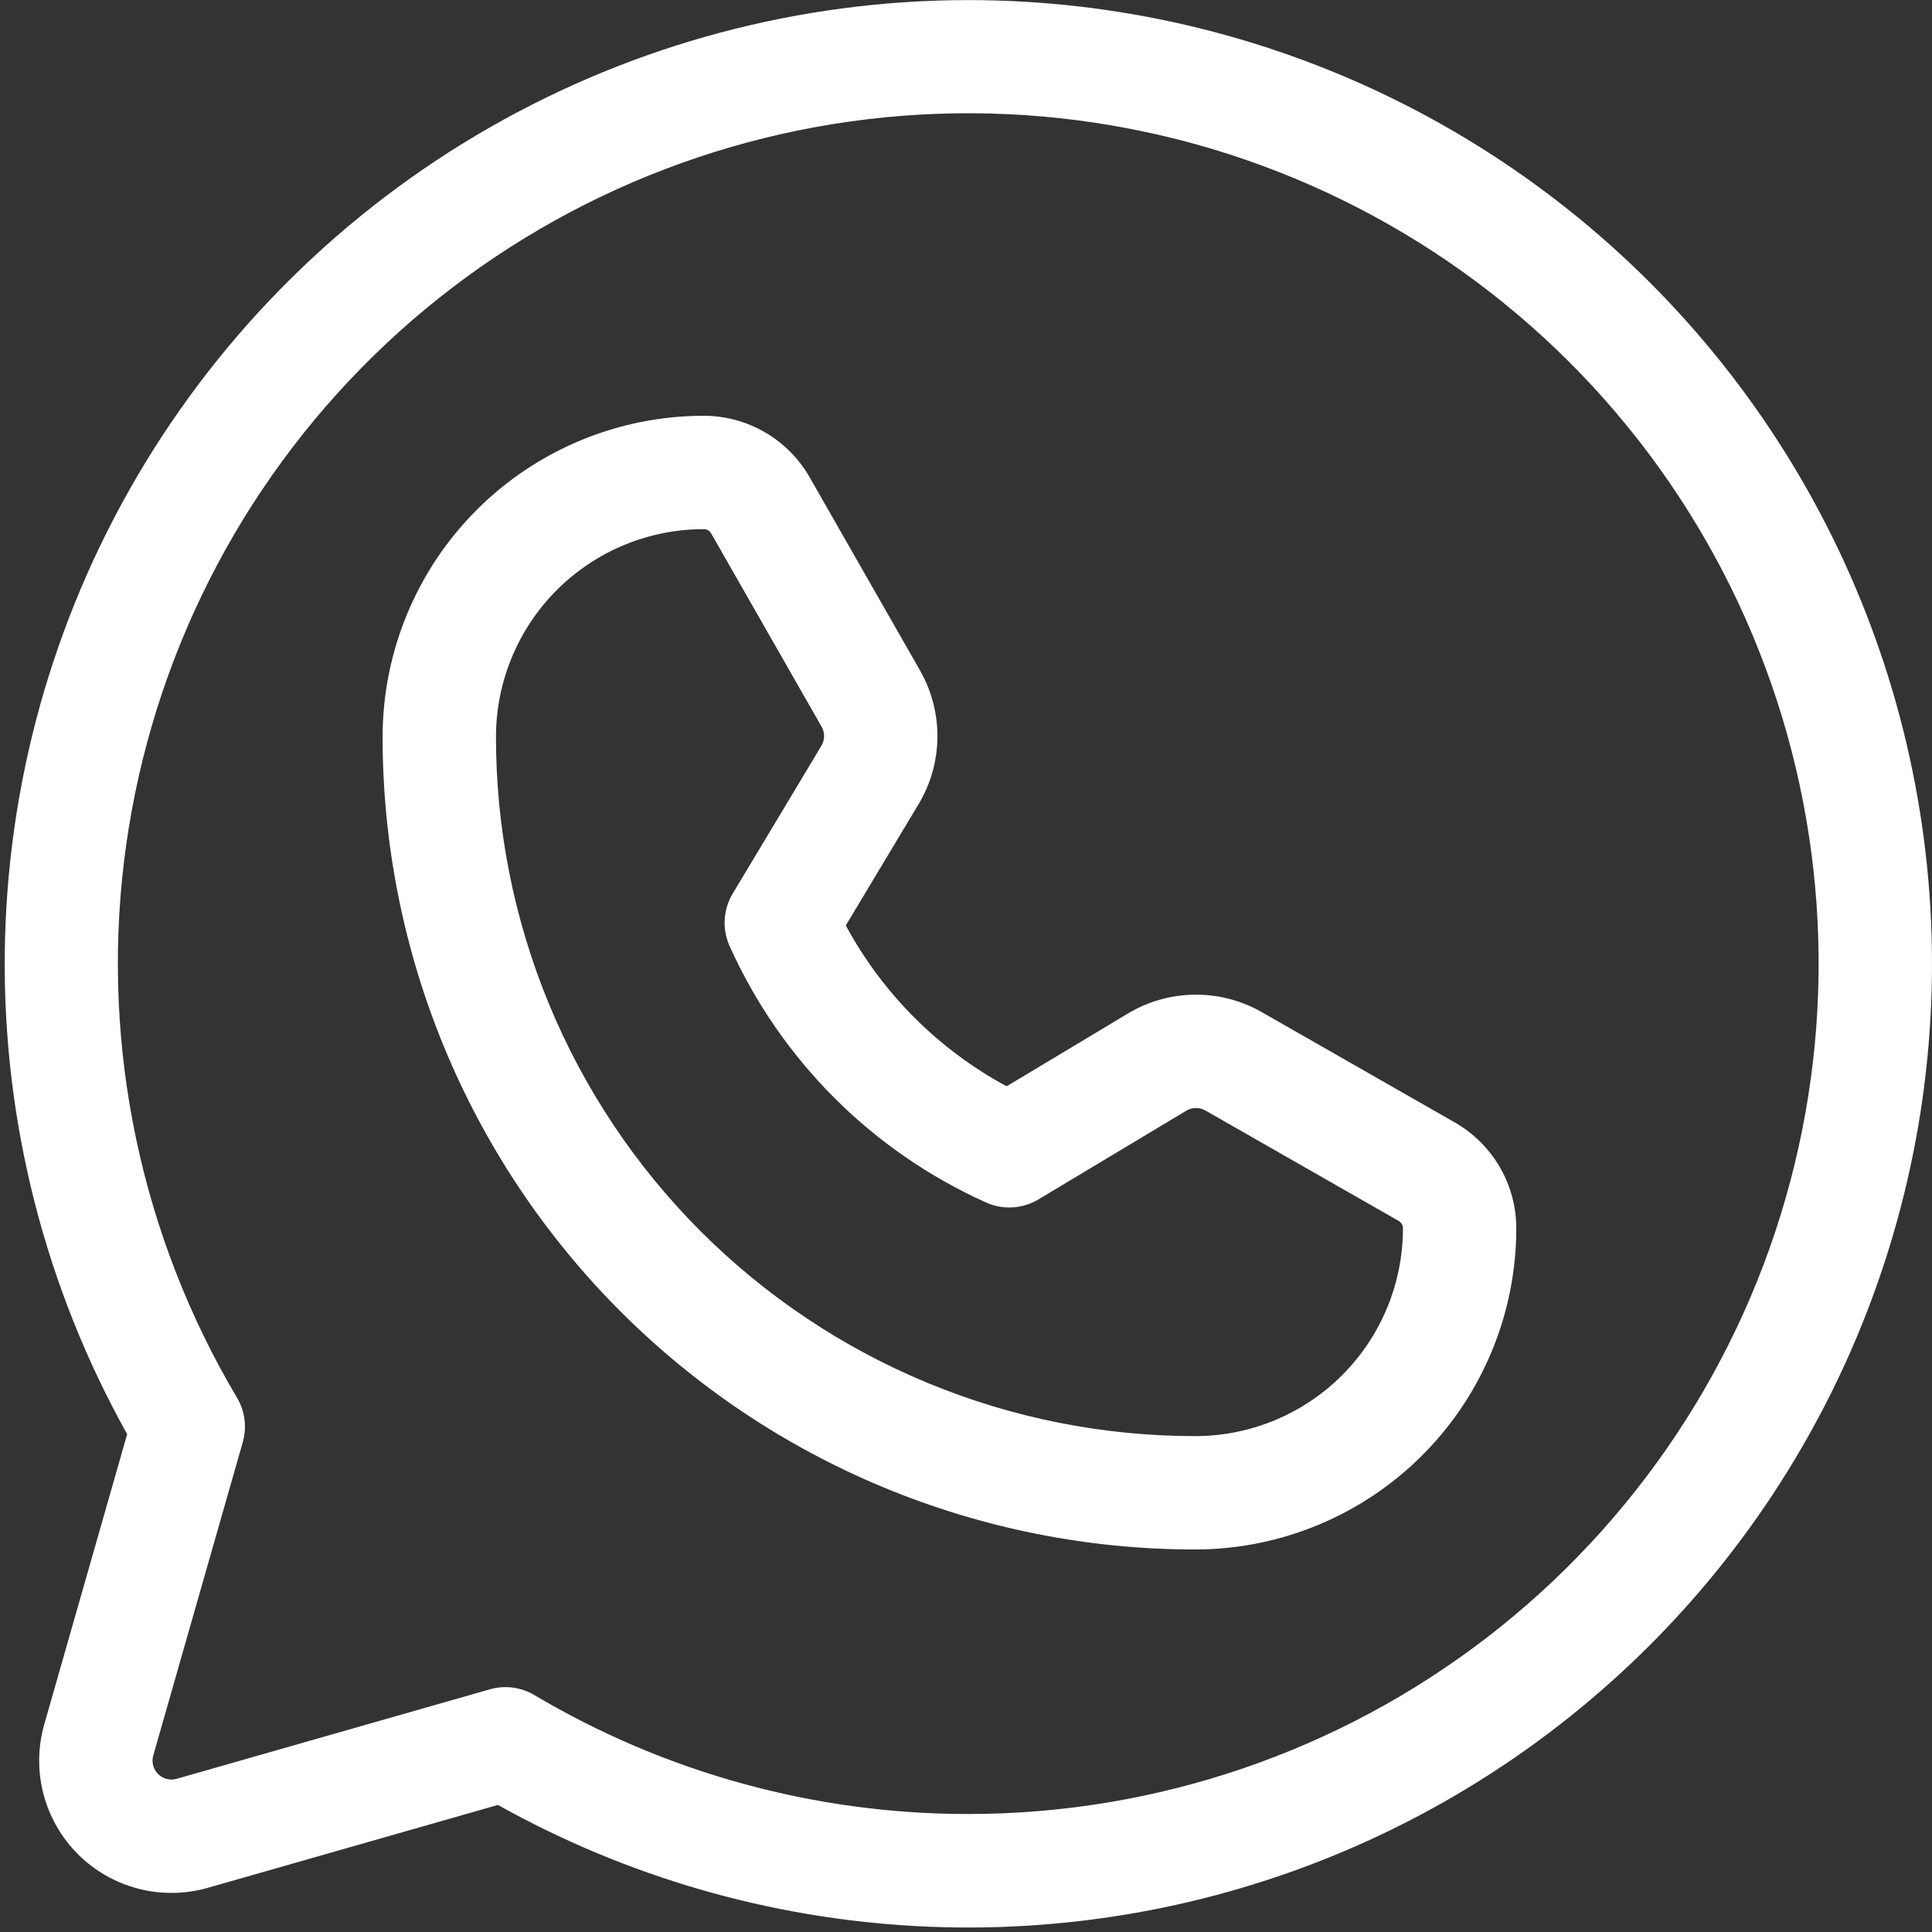 <svg xmlns="http://www.w3.org/2000/svg" width="336" height="336" viewBox="0 0 336 336" fill="none"><rect x="0" y="0" width="336" height="336" fill="#333333" stroke="none"/><path d="M168.41 0.016C139.187 0.023 110.474 7.67 85.118 22.198C59.762 36.725 38.644 57.629 23.859 82.835C9.073 108.041 1.134 136.675 0.828 165.896C0.523 195.117 7.861 223.911 22.115 249.421L7.699 299.881C6.572 303.825 6.52 307.999 7.549 311.97C8.578 315.941 10.65 319.565 13.55 322.465C16.451 325.366 20.075 327.438 24.046 328.467C28.017 329.496 32.191 329.445 36.135 328.318L86.595 313.901C108.948 326.401 133.868 333.612 159.442 334.981C185.016 336.349 210.564 331.838 234.123 321.795C257.682 311.752 278.626 296.443 295.348 277.045C312.069 257.646 324.122 234.674 330.581 209.891C337.041 185.108 337.735 159.175 332.611 134.082C327.486 108.99 316.68 85.405 301.02 65.14C285.361 44.874 265.266 28.467 242.278 17.178C219.29 5.888 194.02 0.017 168.41 0.016ZM168.41 315.48C141.853 315.498 115.782 308.354 92.944 294.799C91.789 294.113 90.506 293.67 89.174 293.497C87.842 293.324 86.488 293.424 85.196 293.793L30.718 309.359C30.155 309.52 29.558 309.528 28.991 309.381C28.424 309.234 27.906 308.938 27.492 308.524C27.077 308.109 26.781 307.592 26.634 307.025C26.488 306.457 26.495 305.861 26.656 305.298L42.22 250.82C42.589 249.529 42.691 248.175 42.517 246.843C42.344 245.511 41.901 244.228 41.214 243.074C24.558 215.013 17.651 182.231 21.568 149.835C25.485 117.439 40.007 87.249 62.87 63.966C85.734 40.683 115.656 25.616 147.975 21.111C180.295 16.607 213.197 22.917 241.555 39.061C269.914 55.204 292.138 80.273 304.764 110.363C317.39 140.453 319.71 173.875 311.363 205.42C303.015 236.966 284.468 264.866 258.612 284.773C232.756 304.68 201.041 315.476 168.41 315.48ZM253.032 195.22L219.416 176.009C215.867 173.985 211.844 172.942 207.759 172.985C203.674 173.029 199.674 174.158 196.169 176.258L175.065 188.921C163.214 182.524 153.492 172.801 147.096 160.95L159.758 139.846C161.858 136.341 162.987 132.341 163.03 128.256C163.074 124.171 162.029 120.148 160.004 116.599L140.796 82.983C138.939 79.744 136.261 77.051 133.032 75.177C129.803 73.303 126.137 72.314 122.404 72.309C107.624 72.314 93.448 78.174 82.978 88.606C72.509 99.038 66.598 113.193 66.54 127.973C66.514 146.545 70.149 164.941 77.238 182.108C84.327 199.274 94.731 214.875 107.855 228.017C120.978 241.16 136.564 251.586 153.72 258.7C170.877 265.813 189.267 269.475 207.84 269.475H208.042C222.822 269.417 236.977 263.506 247.409 253.037C257.841 242.567 263.701 228.391 263.705 213.611C263.701 209.878 262.712 206.212 260.838 202.983C258.964 199.753 256.272 197.076 253.032 195.22ZM208.015 249.758H207.841C191.86 249.758 176.035 246.608 161.273 240.487C146.51 234.366 133.099 225.395 121.807 214.086C110.514 202.778 101.562 189.354 95.462 174.583C89.362 159.811 86.234 143.983 86.257 128.001C86.299 118.444 90.127 109.292 96.902 102.55C103.676 95.807 112.846 92.023 122.404 92.026C122.662 92.026 122.916 92.094 123.139 92.224C123.363 92.354 123.548 92.54 123.677 92.764L142.886 126.382C143.176 126.889 143.325 127.464 143.318 128.047C143.312 128.63 143.151 129.202 142.851 129.702L127.424 155.413C126.606 156.777 126.13 158.318 126.036 159.905C125.943 161.492 126.235 163.078 126.887 164.529C135.793 184.353 151.663 200.222 171.487 209.128C172.937 209.781 174.524 210.073 176.111 209.979C177.698 209.886 179.239 209.409 180.603 208.591L206.312 193.165C206.813 192.865 207.385 192.704 207.968 192.698C208.552 192.691 209.127 192.84 209.634 193.128L243.252 212.339C243.476 212.467 243.662 212.653 243.791 212.876C243.92 213.1 243.989 213.353 243.989 213.611C243.992 223.169 240.208 232.338 233.466 239.113C226.724 245.887 217.573 249.715 208.015 249.758Z" fill="white"></path></svg>
